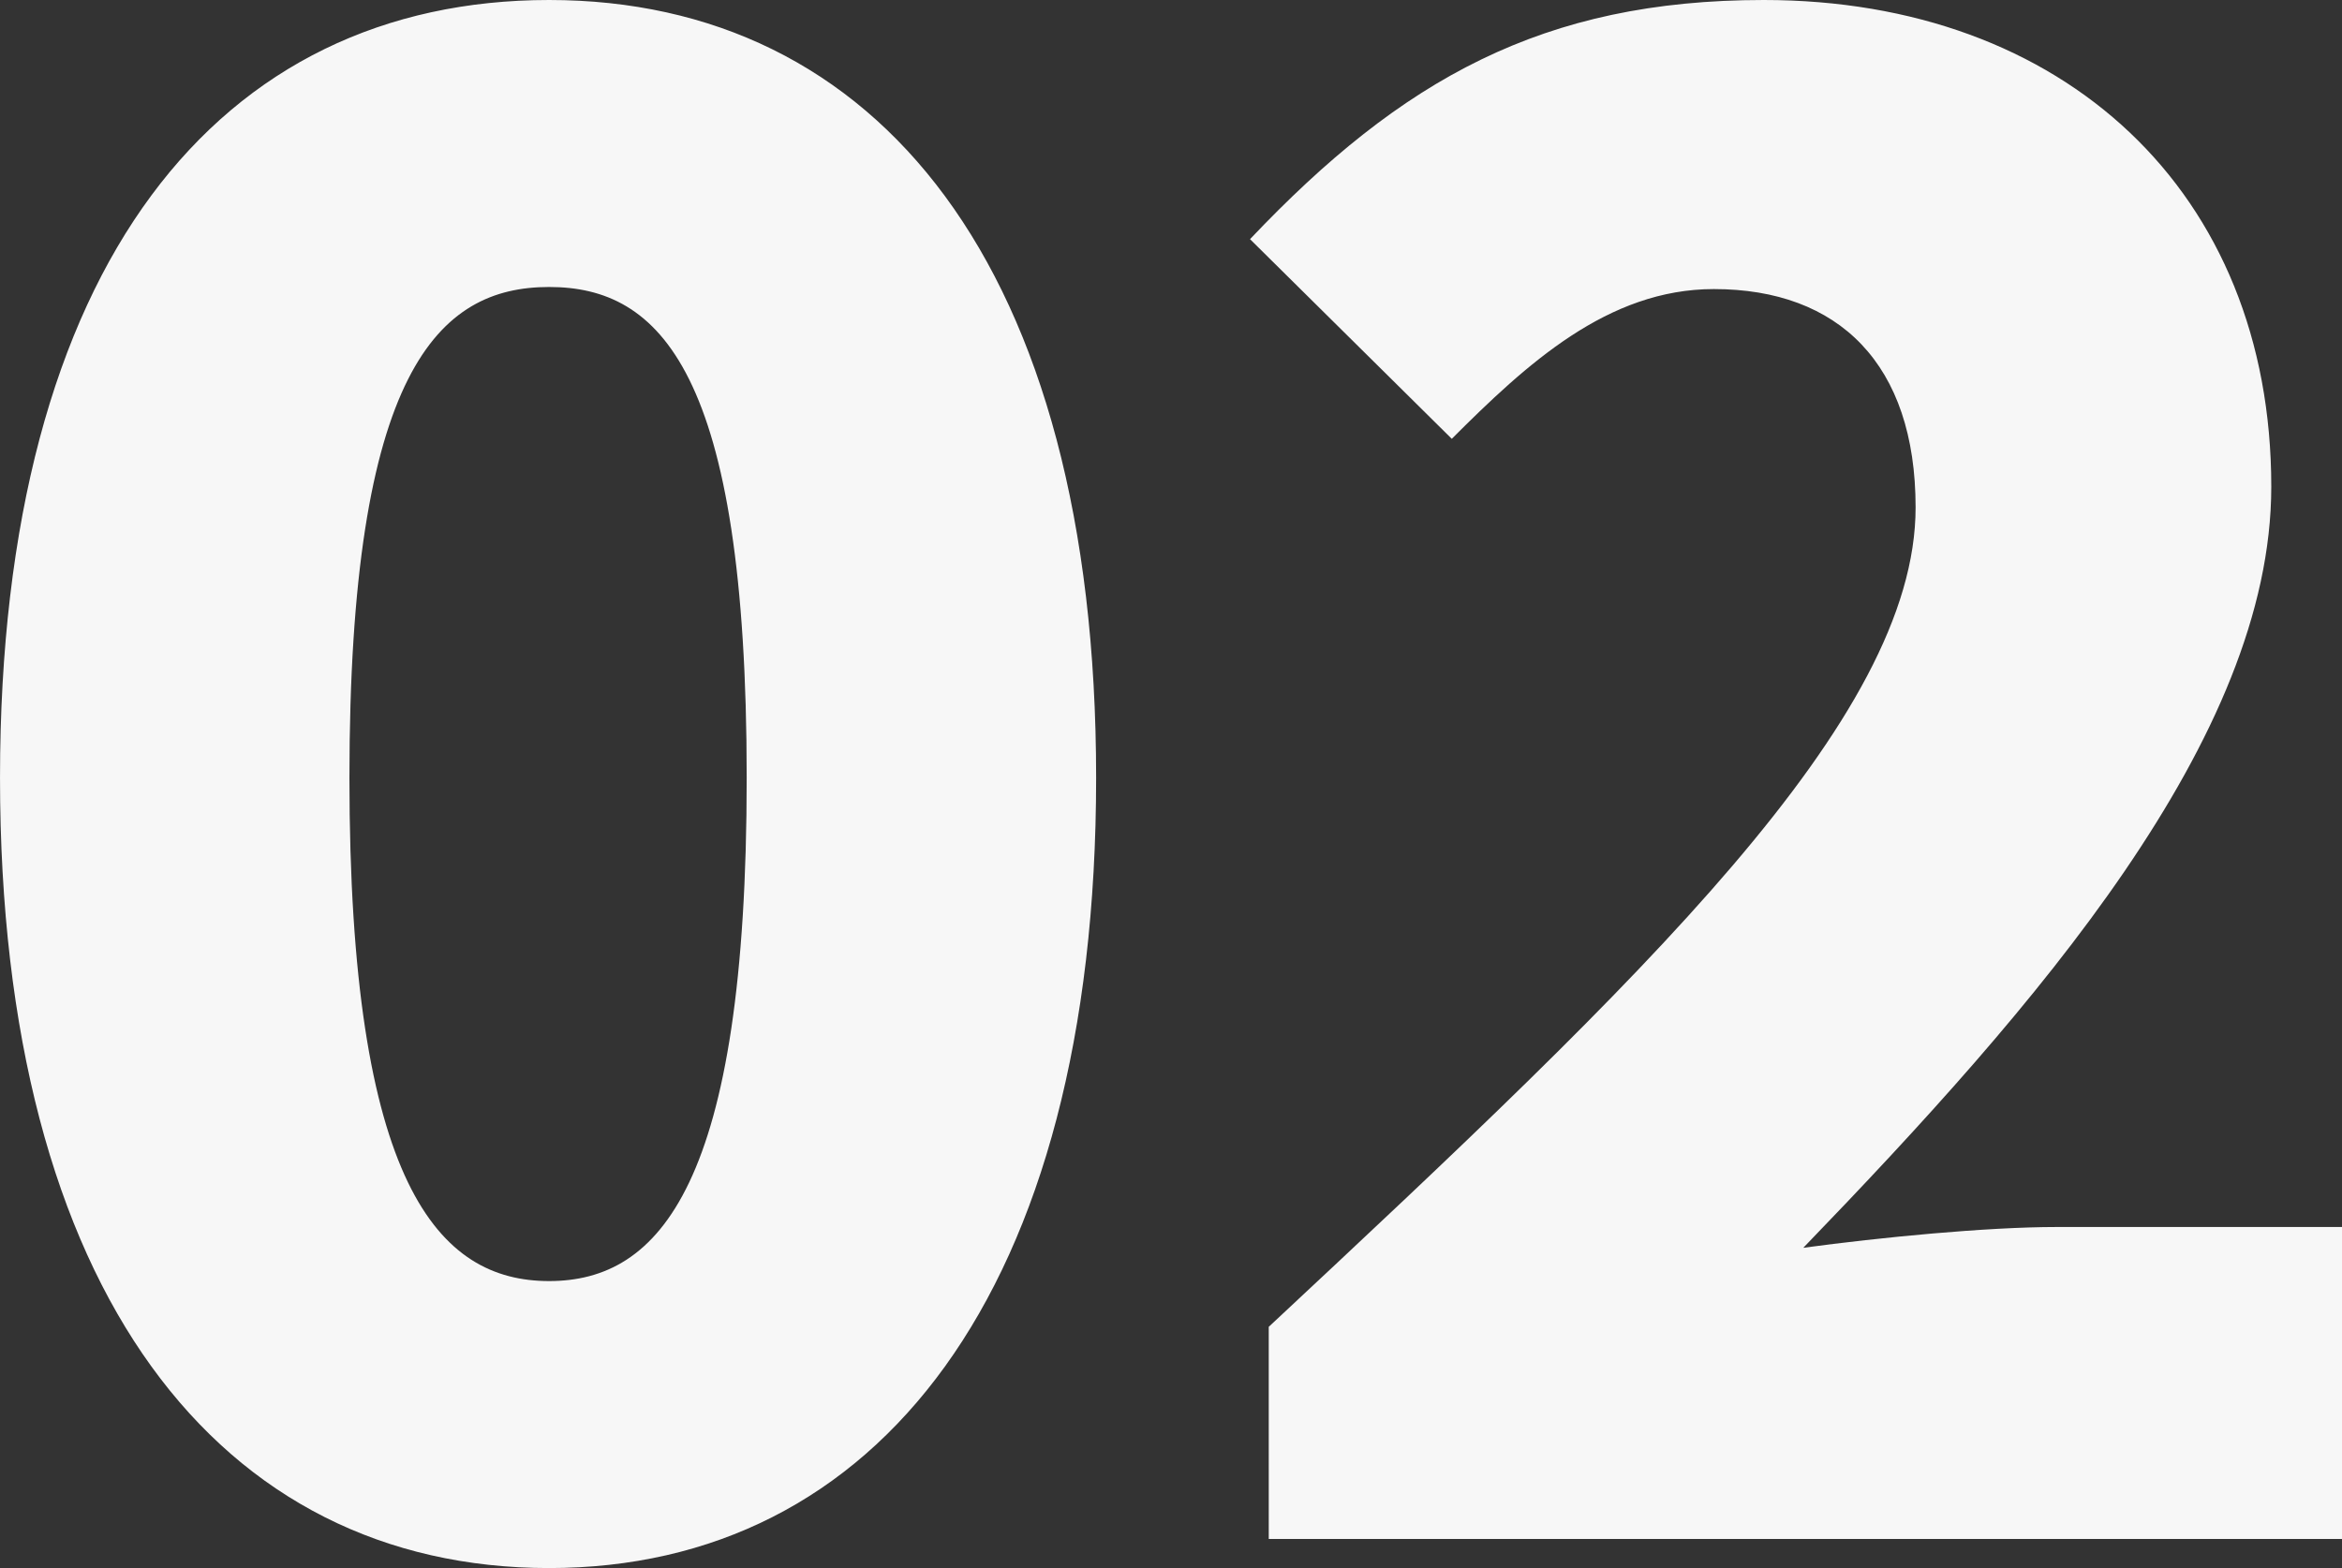 <svg xmlns="http://www.w3.org/2000/svg" width="469.542" height="314.418" viewBox="0 0 469.542 314.418"><rect x="0" y="0" width="469.542" height="314.418" fill="#333333" stroke="none"/><path id="p32734" d="M127.185,5.838c65.469,0,109.671-55.044,109.671-158.46,0-103-44.2-155.958-109.671-155.958C61.3-308.58,17.1-256.038,17.1-152.622S61.3,5.838,127.185,5.838Zm0-57.546c-22.1,0-40.032-19.182-40.032-100.914s17.931-98.412,40.032-98.412,39.615,16.68,39.615,98.412S149.286-51.708,127.185-51.708ZM271.467,0H486.639V-62.55H429.51c-14.178,0-35.445,2.085-50.874,4.17,46.7-48.372,93.825-102.165,93.825-152.622,0-59.214-41.7-97.578-101.748-97.578-44.2,0-72.558,15.846-103,47.955l40.449,40.032c15.012-15.012,31.275-30.024,52.542-30.024,25.02,0,40.449,15.012,40.449,43.785,0,42.534-54.627,94.242-129.687,164.3Z" transform="translate(-17.097 308.58)" fill="#f7f7f7"></path></svg>